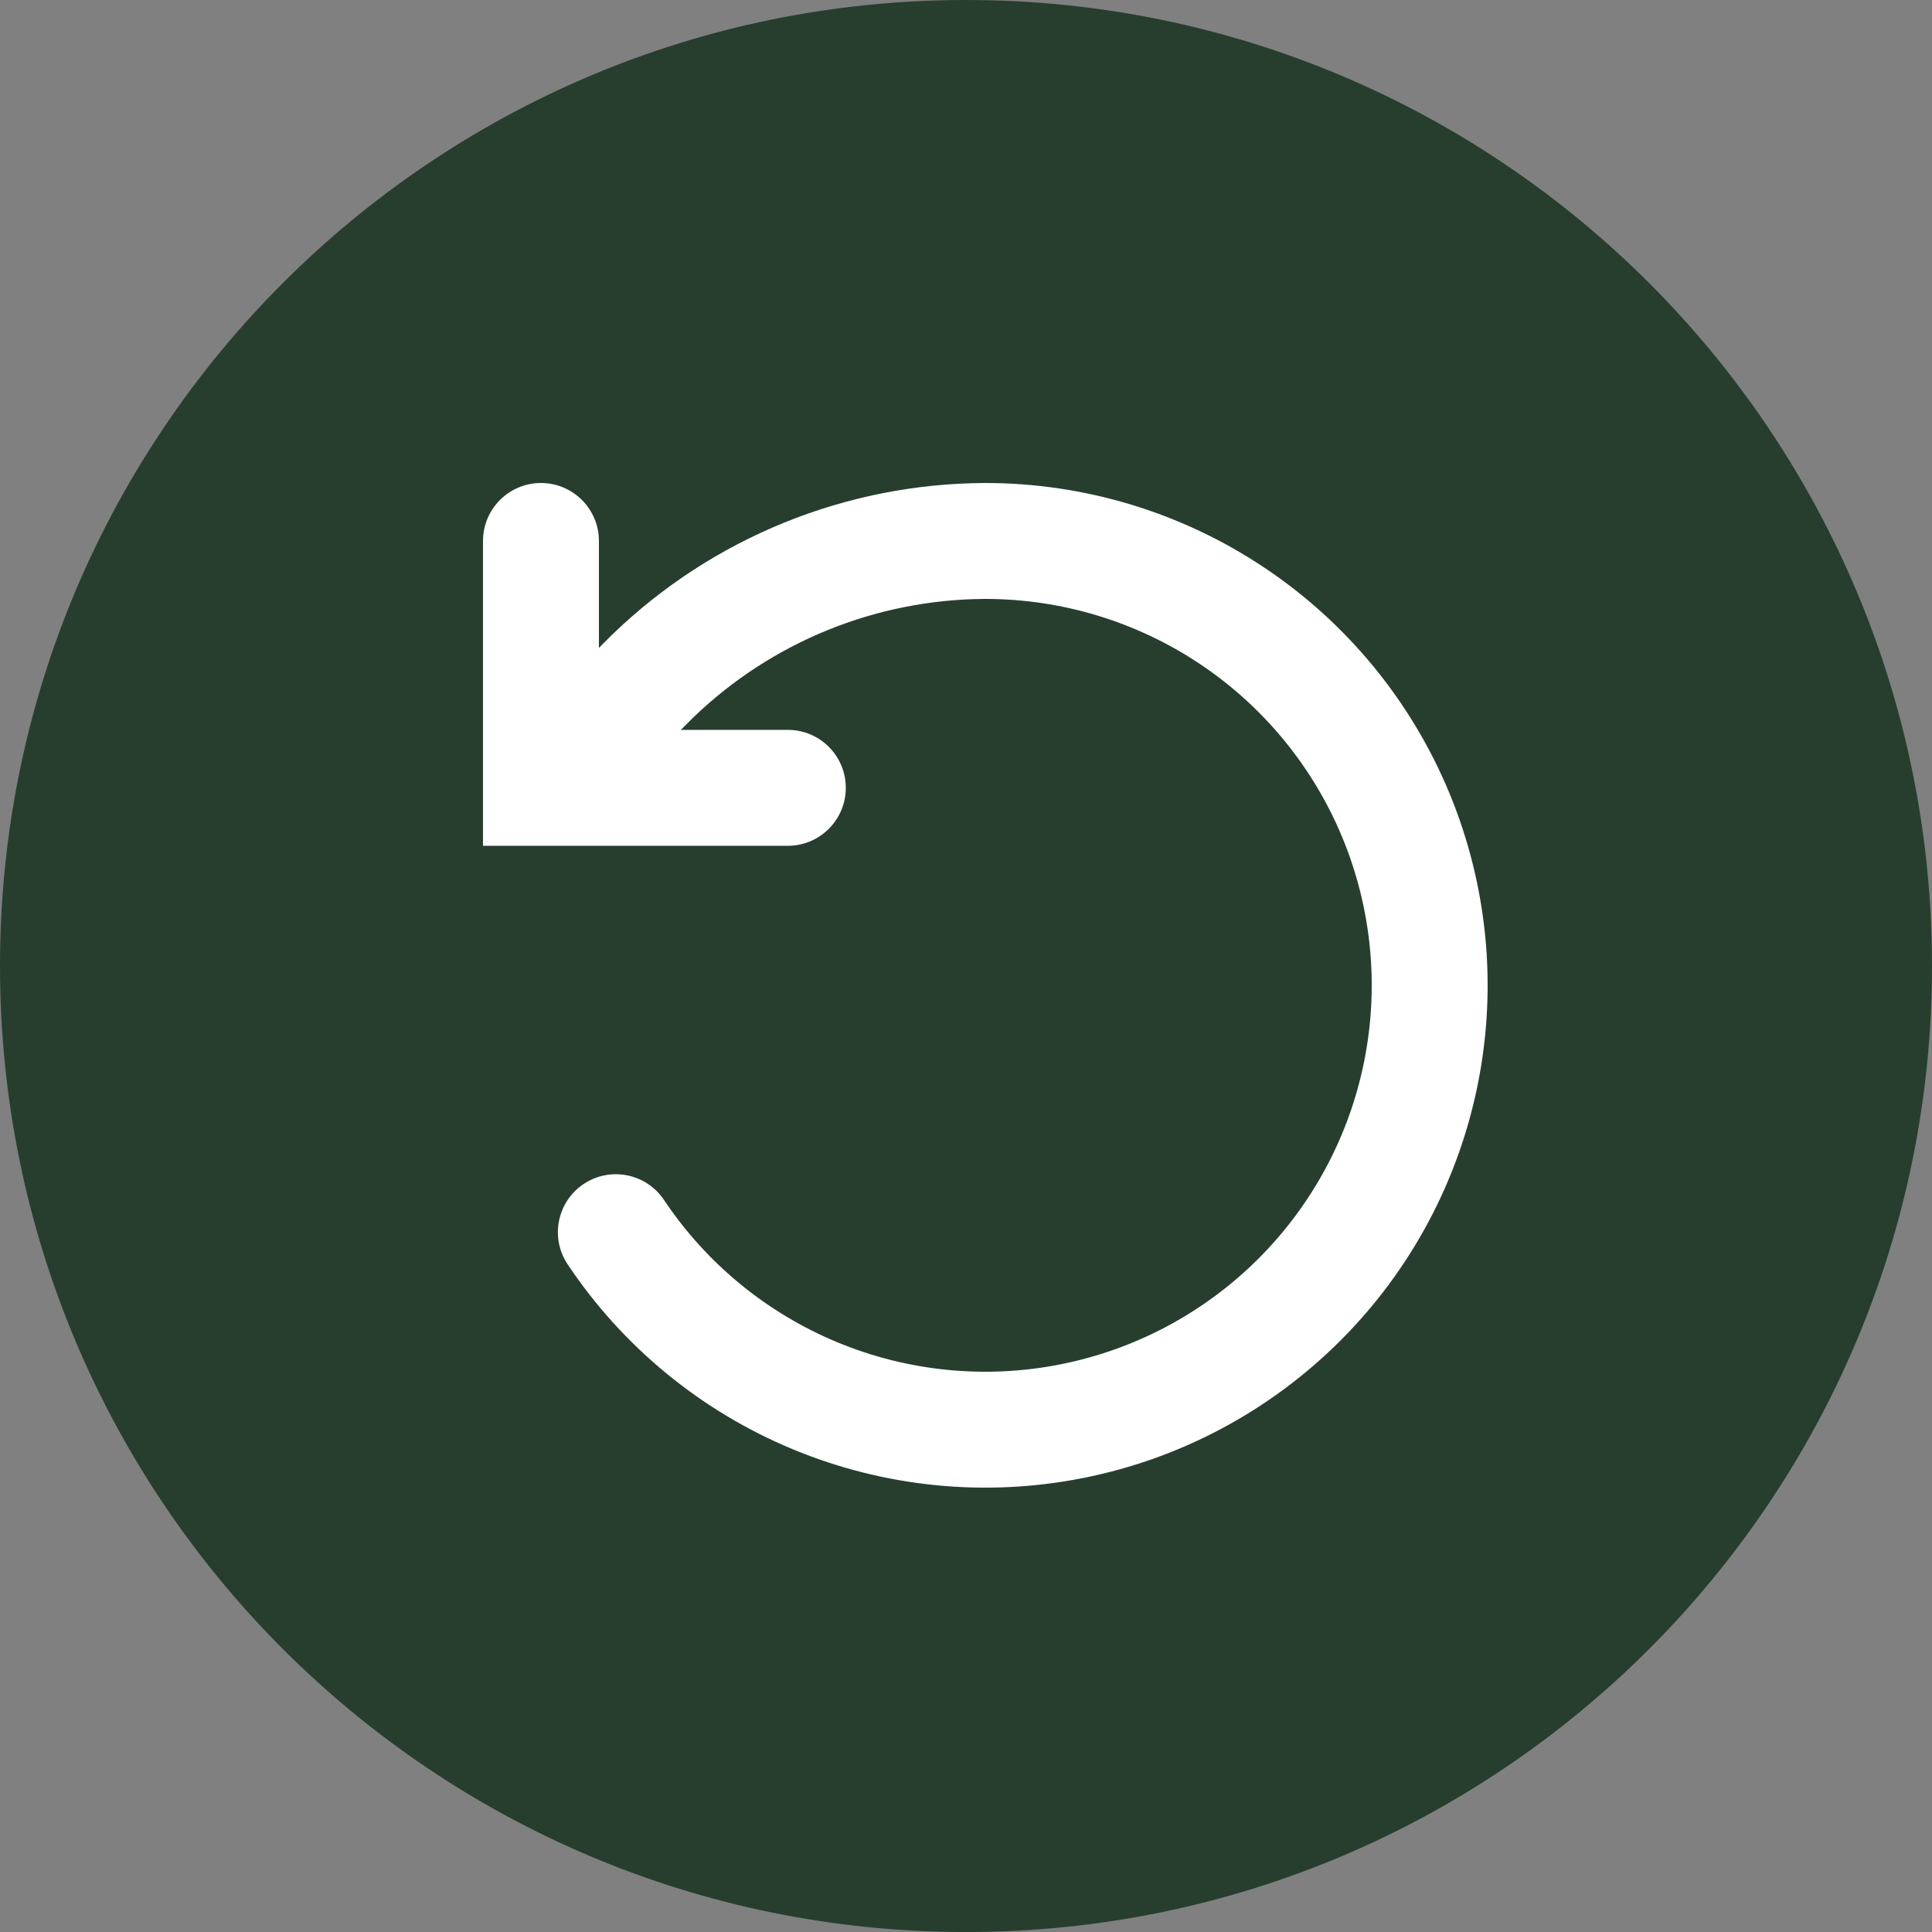 <svg width="50" height="50" viewBox="0 0 50 50" fill="none" xmlns="http://www.w3.org/2000/svg">
<rect x="0" y="0" width="50" height="50" fill="#808080" stroke="none"/>
<path d="M0 25C0 11.193 11.193 0 25 0C38.807 0 50 11.193 50 25C50 38.808 38.807 50.001 25 50.001C11.193 50.001 0 38.808 0 25Z" fill="#273E2F"/>
<path fill-rule="evenodd" clip-rule="evenodd" d="M25.494 12.5L25.5 12.5C28.071 12.5 30.585 13.262 32.722 14.691C34.86 16.119 36.526 18.15 37.51 20.525C38.494 22.901 38.752 25.514 38.25 28.036C37.749 30.558 36.511 32.874 34.692 34.692C32.874 36.511 30.558 37.749 28.036 38.25C25.514 38.752 22.901 38.494 20.525 37.51C18.15 36.526 16.119 34.86 14.691 32.722C14.231 32.034 14.416 31.102 15.105 30.642C15.794 30.182 16.725 30.367 17.185 31.056C18.284 32.7 19.846 33.982 21.673 34.739C23.5 35.496 25.511 35.694 27.451 35.308C29.391 34.922 31.172 33.97 32.571 32.571C33.97 31.172 34.922 29.391 35.308 27.451C35.694 25.511 35.496 23.5 34.739 21.673C33.982 19.846 32.7 18.284 31.056 17.185C29.412 16.087 27.48 15.501 25.503 15.5C22.68 15.511 19.971 16.611 17.939 18.571L17.621 18.889H20.389C21.217 18.889 21.889 19.561 21.889 20.389C21.889 21.217 21.217 21.889 20.389 21.889H12.5V14C12.5 13.172 13.172 12.5 14 12.5C14.828 12.5 15.5 13.172 15.5 14V16.768L15.836 16.431L15.845 16.423C18.435 13.919 21.892 12.514 25.494 12.5Z" fill="white"/>
</svg>

